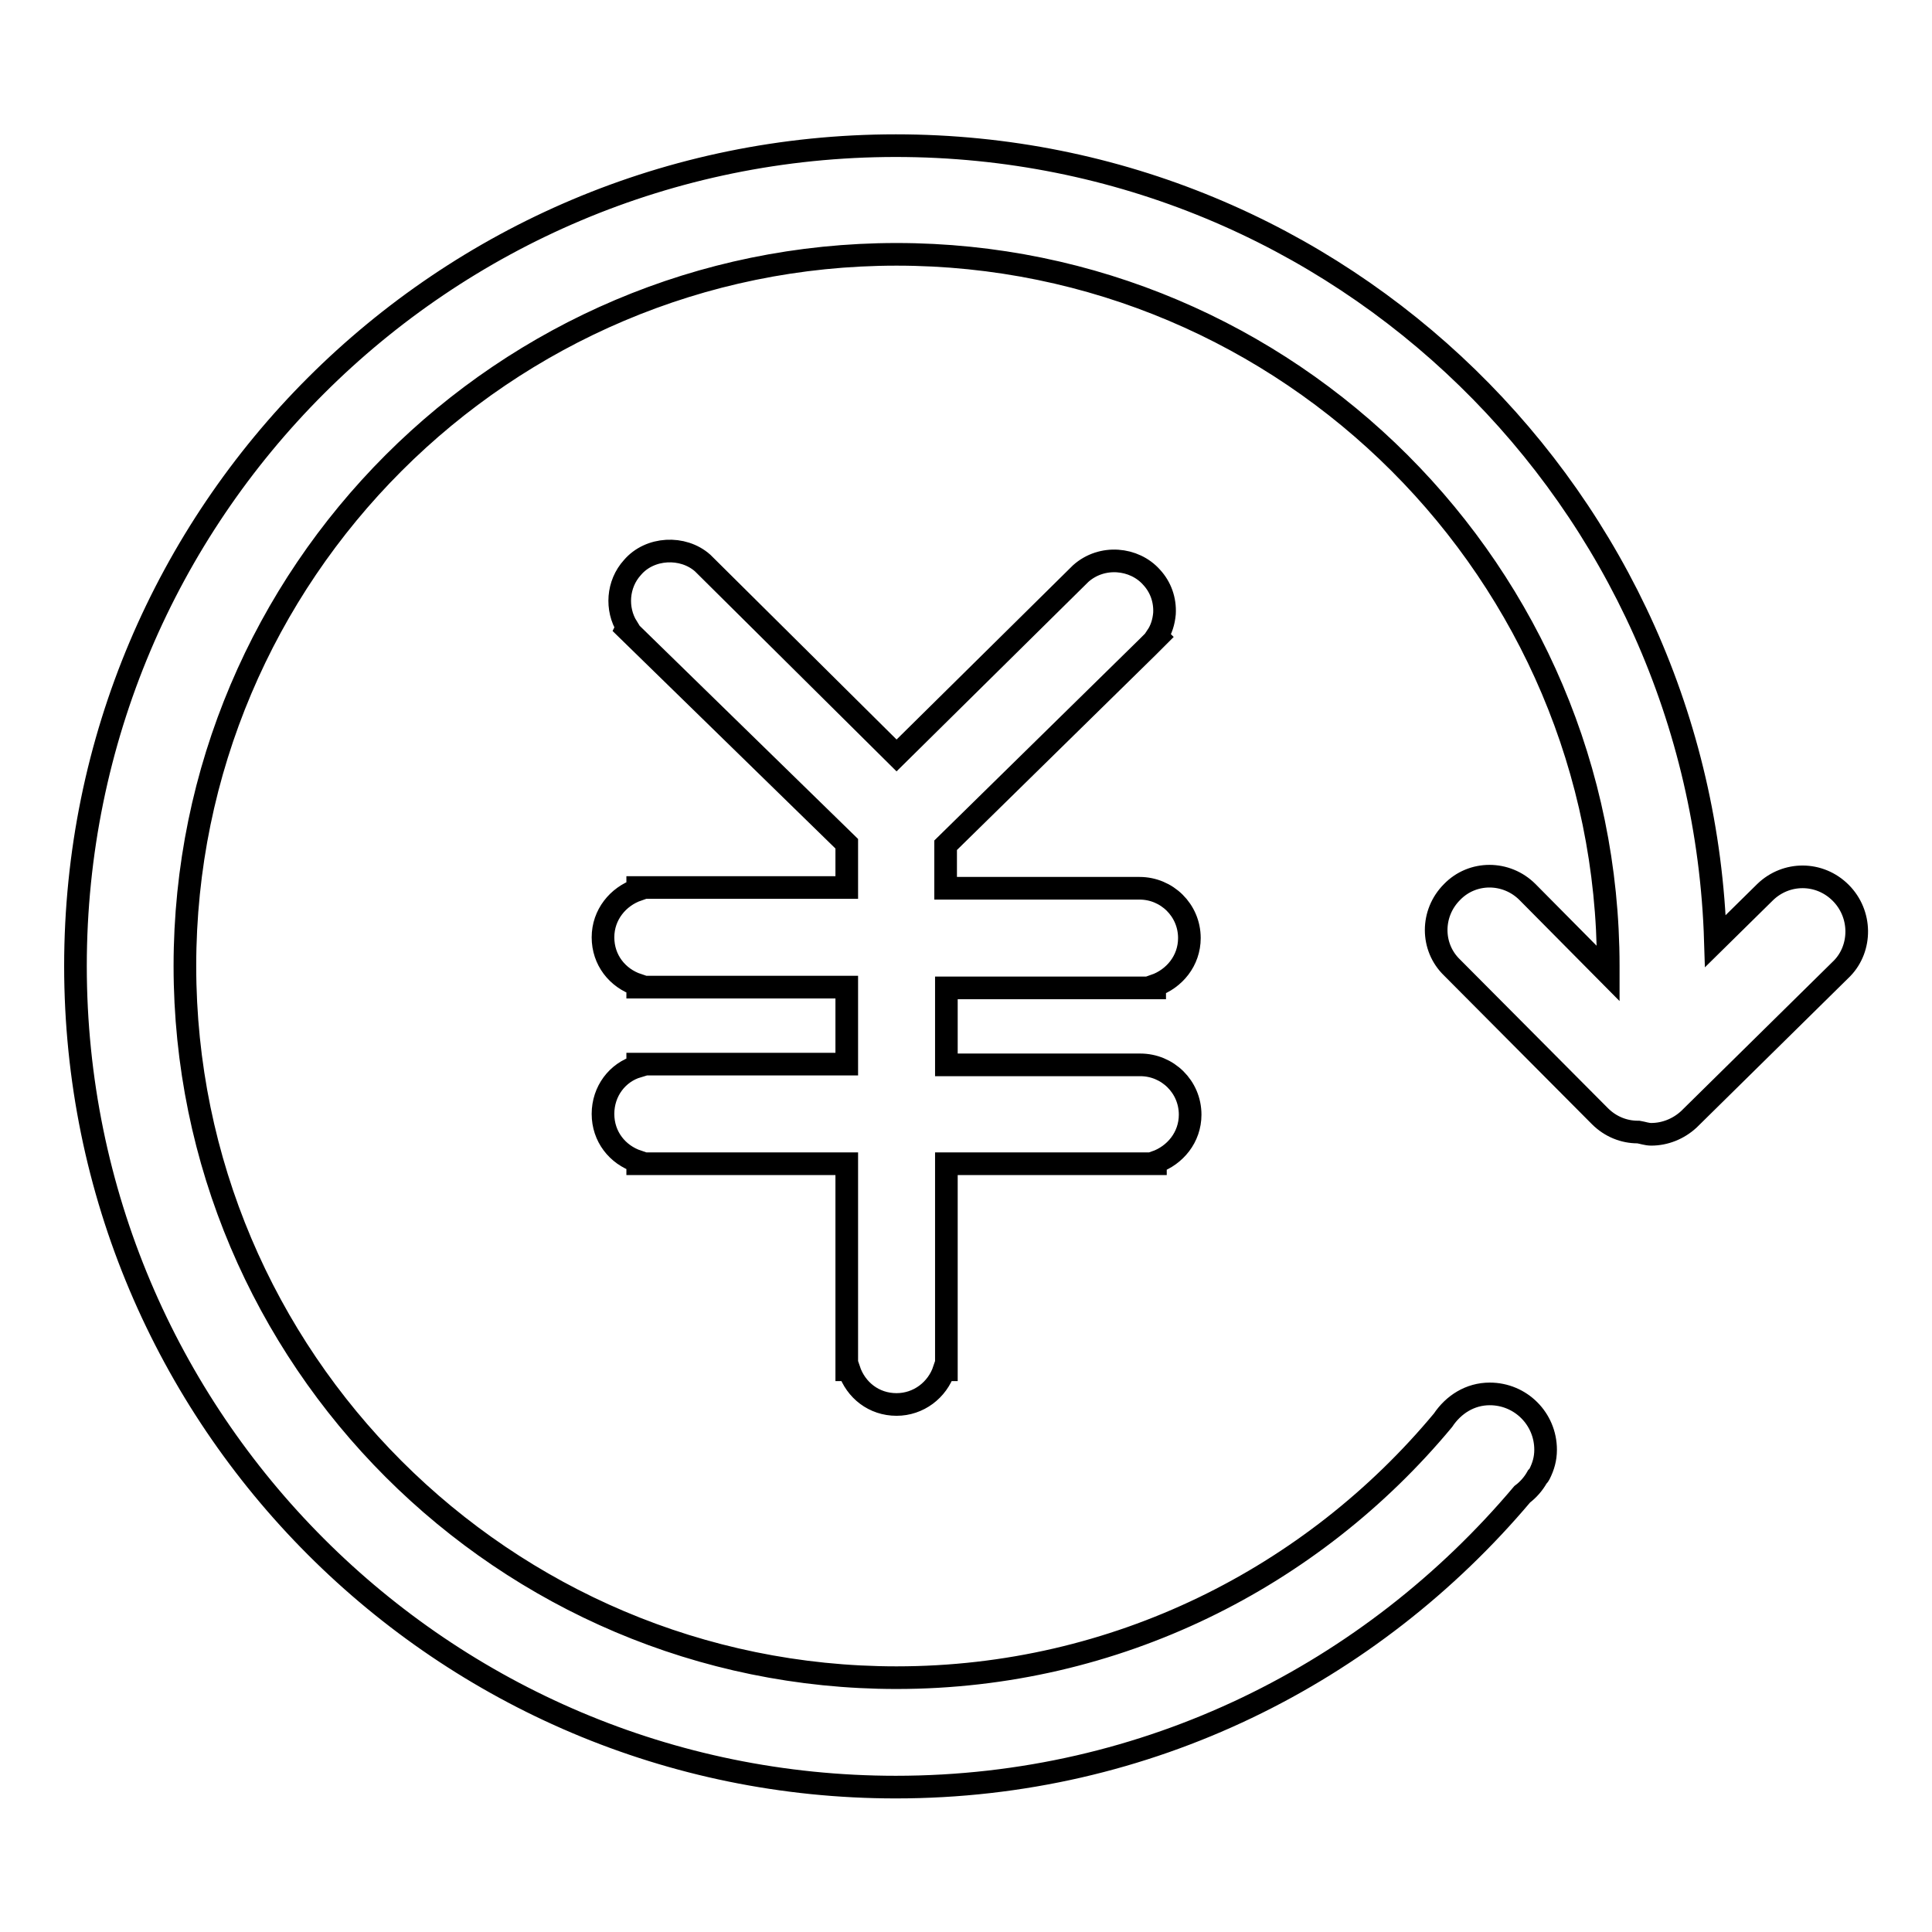 <?xml version="1.0" encoding="utf-8"?>
<!-- Svg Vector Icons : http://www.onlinewebfonts.com/icon -->
<!DOCTYPE svg PUBLIC "-//W3C//DTD SVG 1.1//EN" "http://www.w3.org/Graphics/SVG/1.1/DTD/svg11.dtd">
<svg version="1.1" xmlns="http://www.w3.org/2000/svg" xmlns:xlink="http://www.w3.org/1999/xlink" x="0px" y="0px" viewBox="0 0 256 256" enable-background="new 0 0 256 256" xml:space="preserve">
<g><g><path stroke-width="3" fill-opacity="0" stroke="#000000"  d="M151,130.9l2,0v-0.3c2.6-0.9,4.6-3.3,4.6-6.3c0-3.7-3-6.6-6.6-6.6h-25.7V112l26.8-26.3l1.3-1.3l-0.1-0.1c0.6-0.9,0.9-1.9,1-3c0.1-1.8-0.5-3.5-1.7-4.8c-2.3-2.6-6.6-3-9.4-0.5l-24.4,24.1L93.1,74.6c-2.6-2.3-7-2.1-9.3,0.6c-2,2.2-2.2,5.5-0.7,7.9l-0.1,0.2l29.2,28.5v5.8H86.5l-2,0v0.3c-2.6,0.9-4.6,3.3-4.6,6.3c0,3,1.9,5.4,4.6,6.3v0.3h27.7v10.2l-27.7,0v0.3c-2.7,0.8-4.6,3.3-4.6,6.3c0,3,1.9,5.4,4.6,6.3v0.3h27.7v25.3l0,2h0.3c0.9,2.7,3.3,4.6,6.3,4.6c2.9,0,5.4-1.9,6.3-4.6h0.3v-27.3h25.7l2,0V154c2.6-0.9,4.6-3.3,4.6-6.3c0-3.7-3-6.6-6.6-6.6h-25.7v-10.2H151L151,130.9z M243.9,118.3c-2.8-2.8-7.2-2.8-10-0.1l-6.6,6.5c-1.8-58.5-49.6-105.4-108.6-105.4C58.7,19.3,10,67.9,10,128c0,60.1,48.7,108.8,108.7,108.8c33.4,0,63-15.1,83-38.8c0.8-0.6,1.5-1.4,2-2.3c0.1-0.1,0.2-0.2,0.3-0.4l0,0c0.5-1,0.8-2,0.8-3.2c0-4.1-3.3-7.4-7.4-7.4c-2.6,0-4.8,1.4-6.2,3.5c-17.3,20.8-43.3,34.1-72.4,34.1c-52,0-94.3-42.3-94.3-94.3c0-52,42.3-94.3,94.3-94.3c52,0,94.3,42.3,94.3,94.3c0,0.3,0,0.7,0,1l-10.7-10.8c-2.8-2.8-7.3-2.8-10,0c-2.8,2.8-2.8,7.3,0,10l19.6,19.7c1.4,1.4,3.2,2.1,5,2.1c0,0,0.1,0,0.1,0c0.6,0.1,1.1,0.3,1.7,0.3c1.8,0,3.6-0.7,5-2l20.3-20C246.7,125.6,246.7,121.1,243.9,118.3z"/></g></g>
</svg>